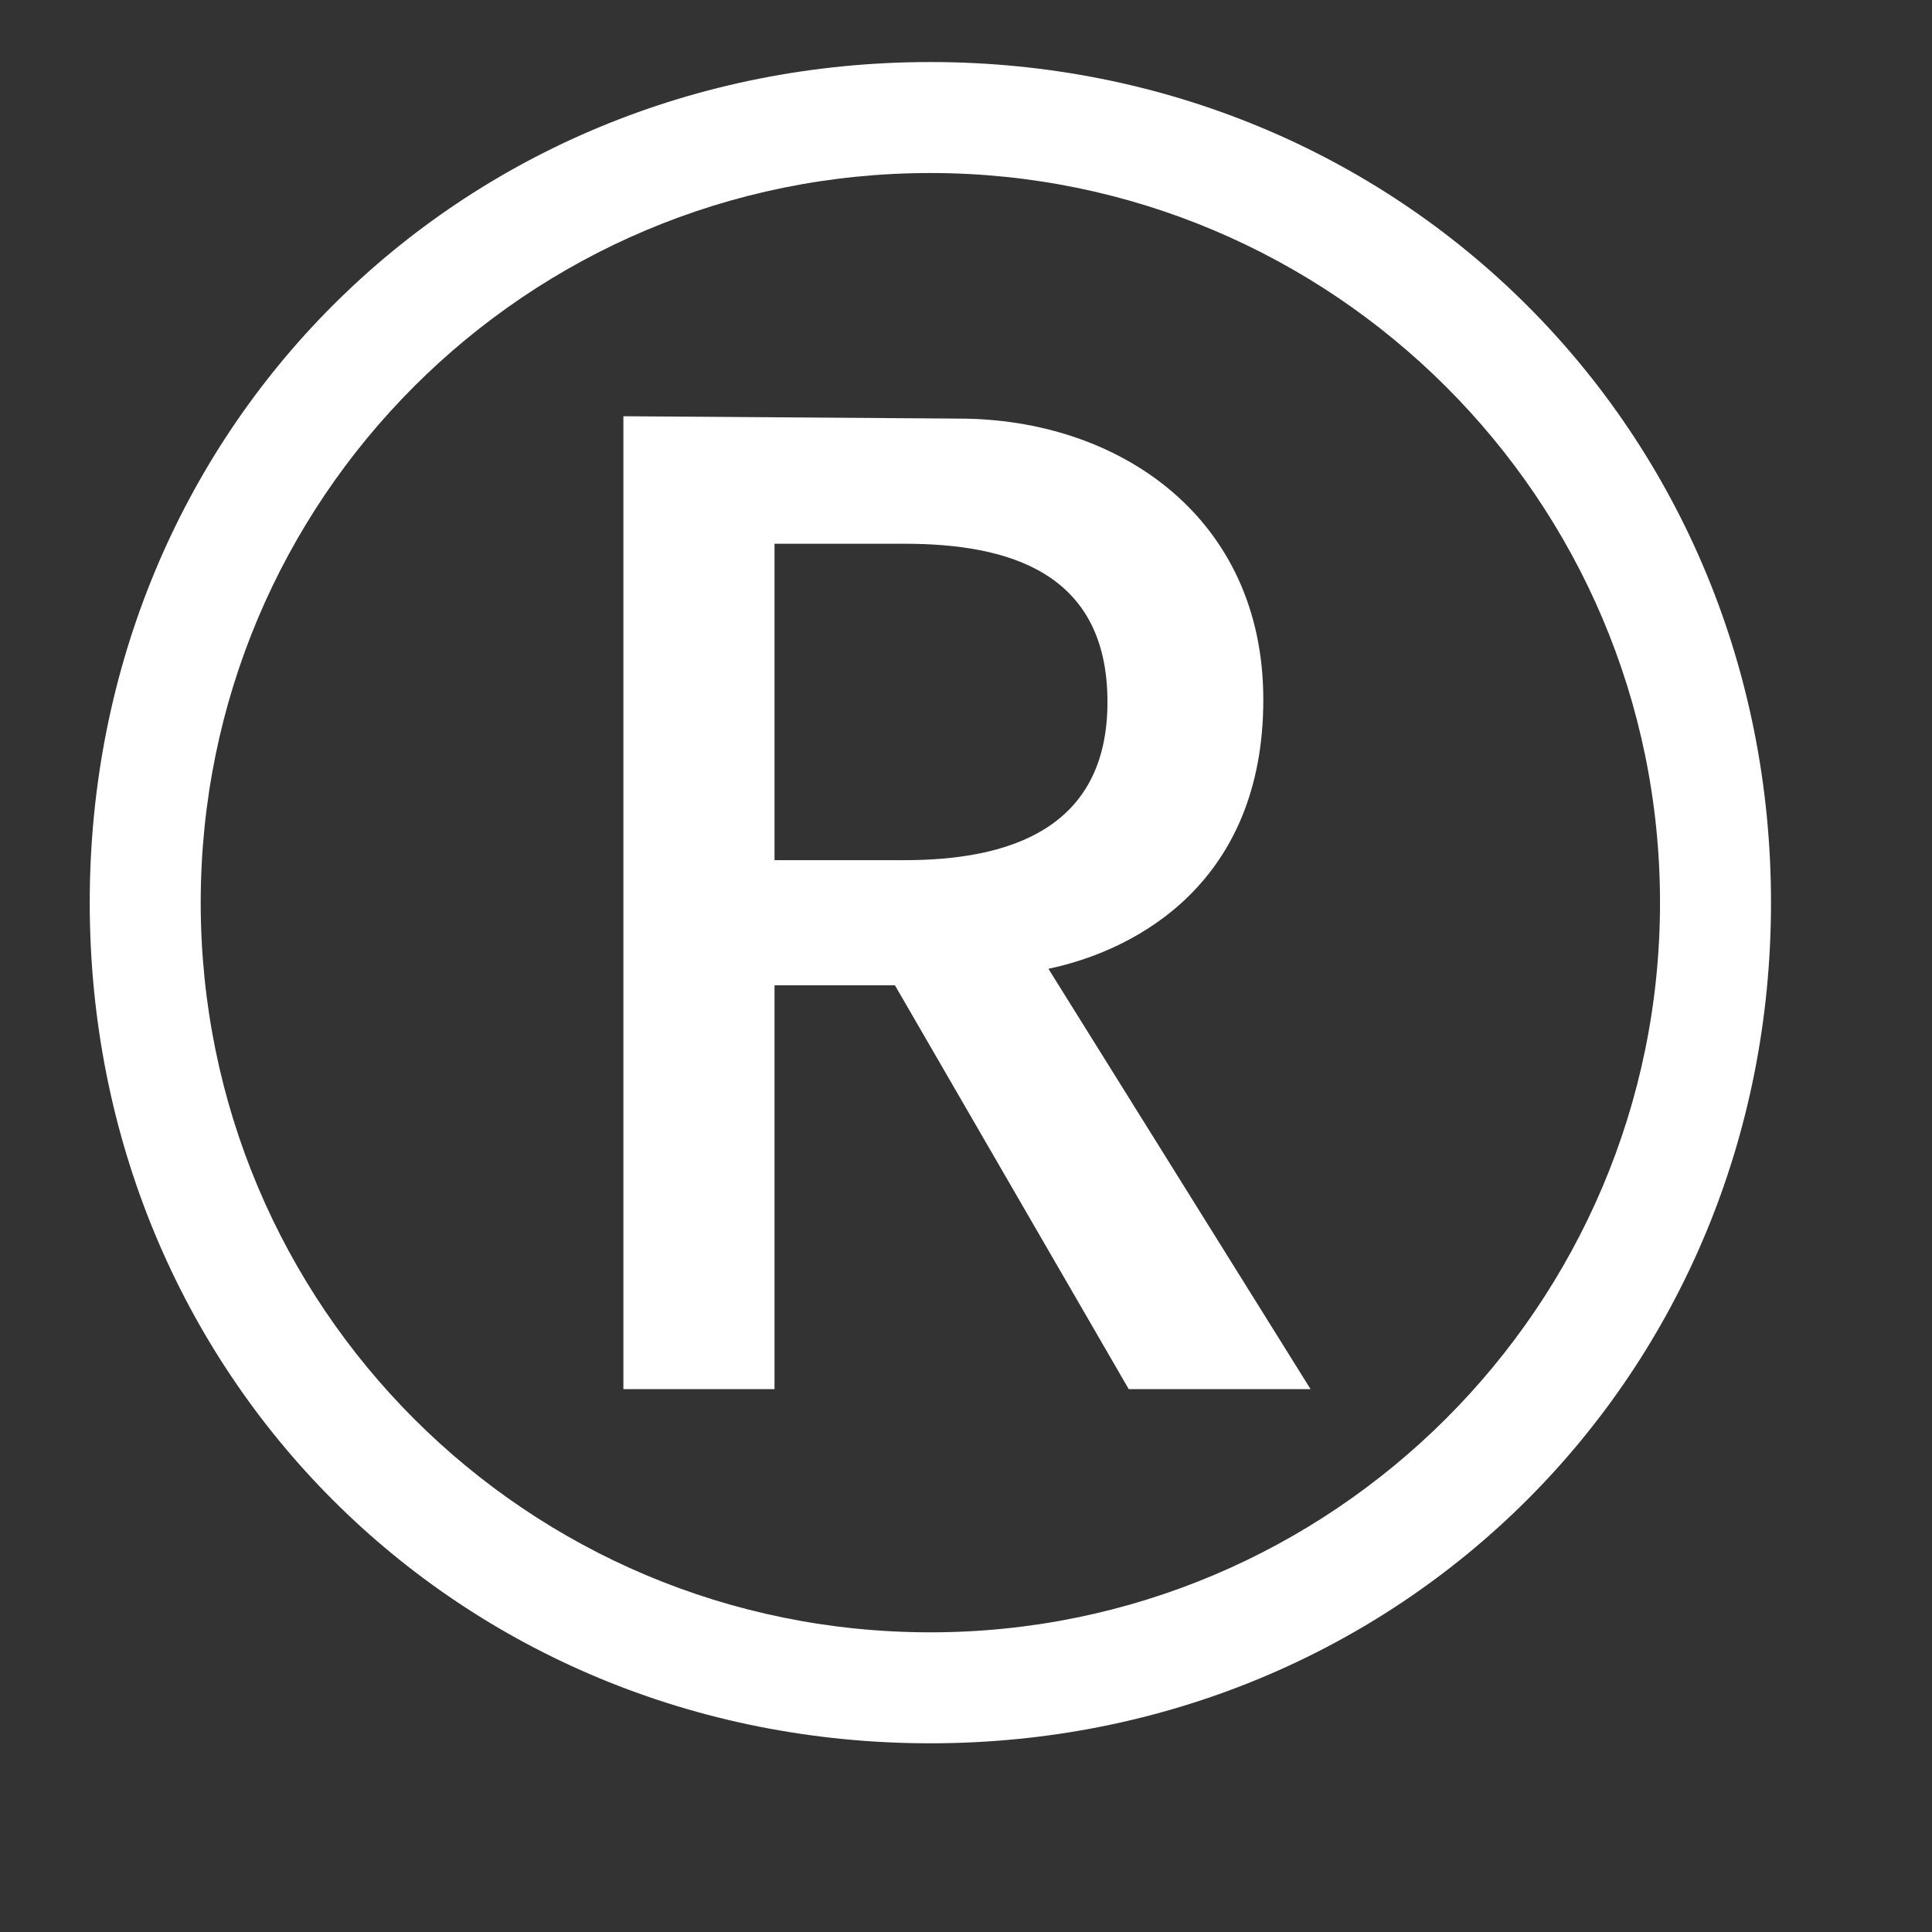 <svg width="9" height="9" viewBox="0 0 9 9" fill="none" xmlns="http://www.w3.org/2000/svg">
<rect x="0" y="0" width="9" height="9" fill="#333333" stroke="none"/>
<path d="M8.25 4.205C8.25 2.005 6.523 0.289 4.334 0.289C2.134 0.289 0.418 2.005 0.418 4.205C0.418 6.405 2.134 8.121 4.334 8.121C6.523 8.121 8.25 6.405 8.25 4.205ZM7.733 4.205C7.733 6.086 6.204 7.604 4.334 7.604C2.453 7.604 0.935 6.086 0.935 4.205C0.935 2.324 2.453 0.806 4.334 0.806C6.204 0.806 7.733 2.324 7.733 4.205ZM4.884 4.513C5.302 4.425 5.885 4.106 5.885 3.259C5.885 2.412 5.214 1.95 4.466 1.95L2.904 1.939V6.471H3.608V4.59H4.169L5.258 6.471H6.105L4.884 4.513ZM5.159 3.27C5.159 3.864 4.697 4.007 4.213 4.007H3.608V2.533H4.213C4.697 2.533 5.159 2.665 5.159 3.27Z" fill="white"/>
</svg>
